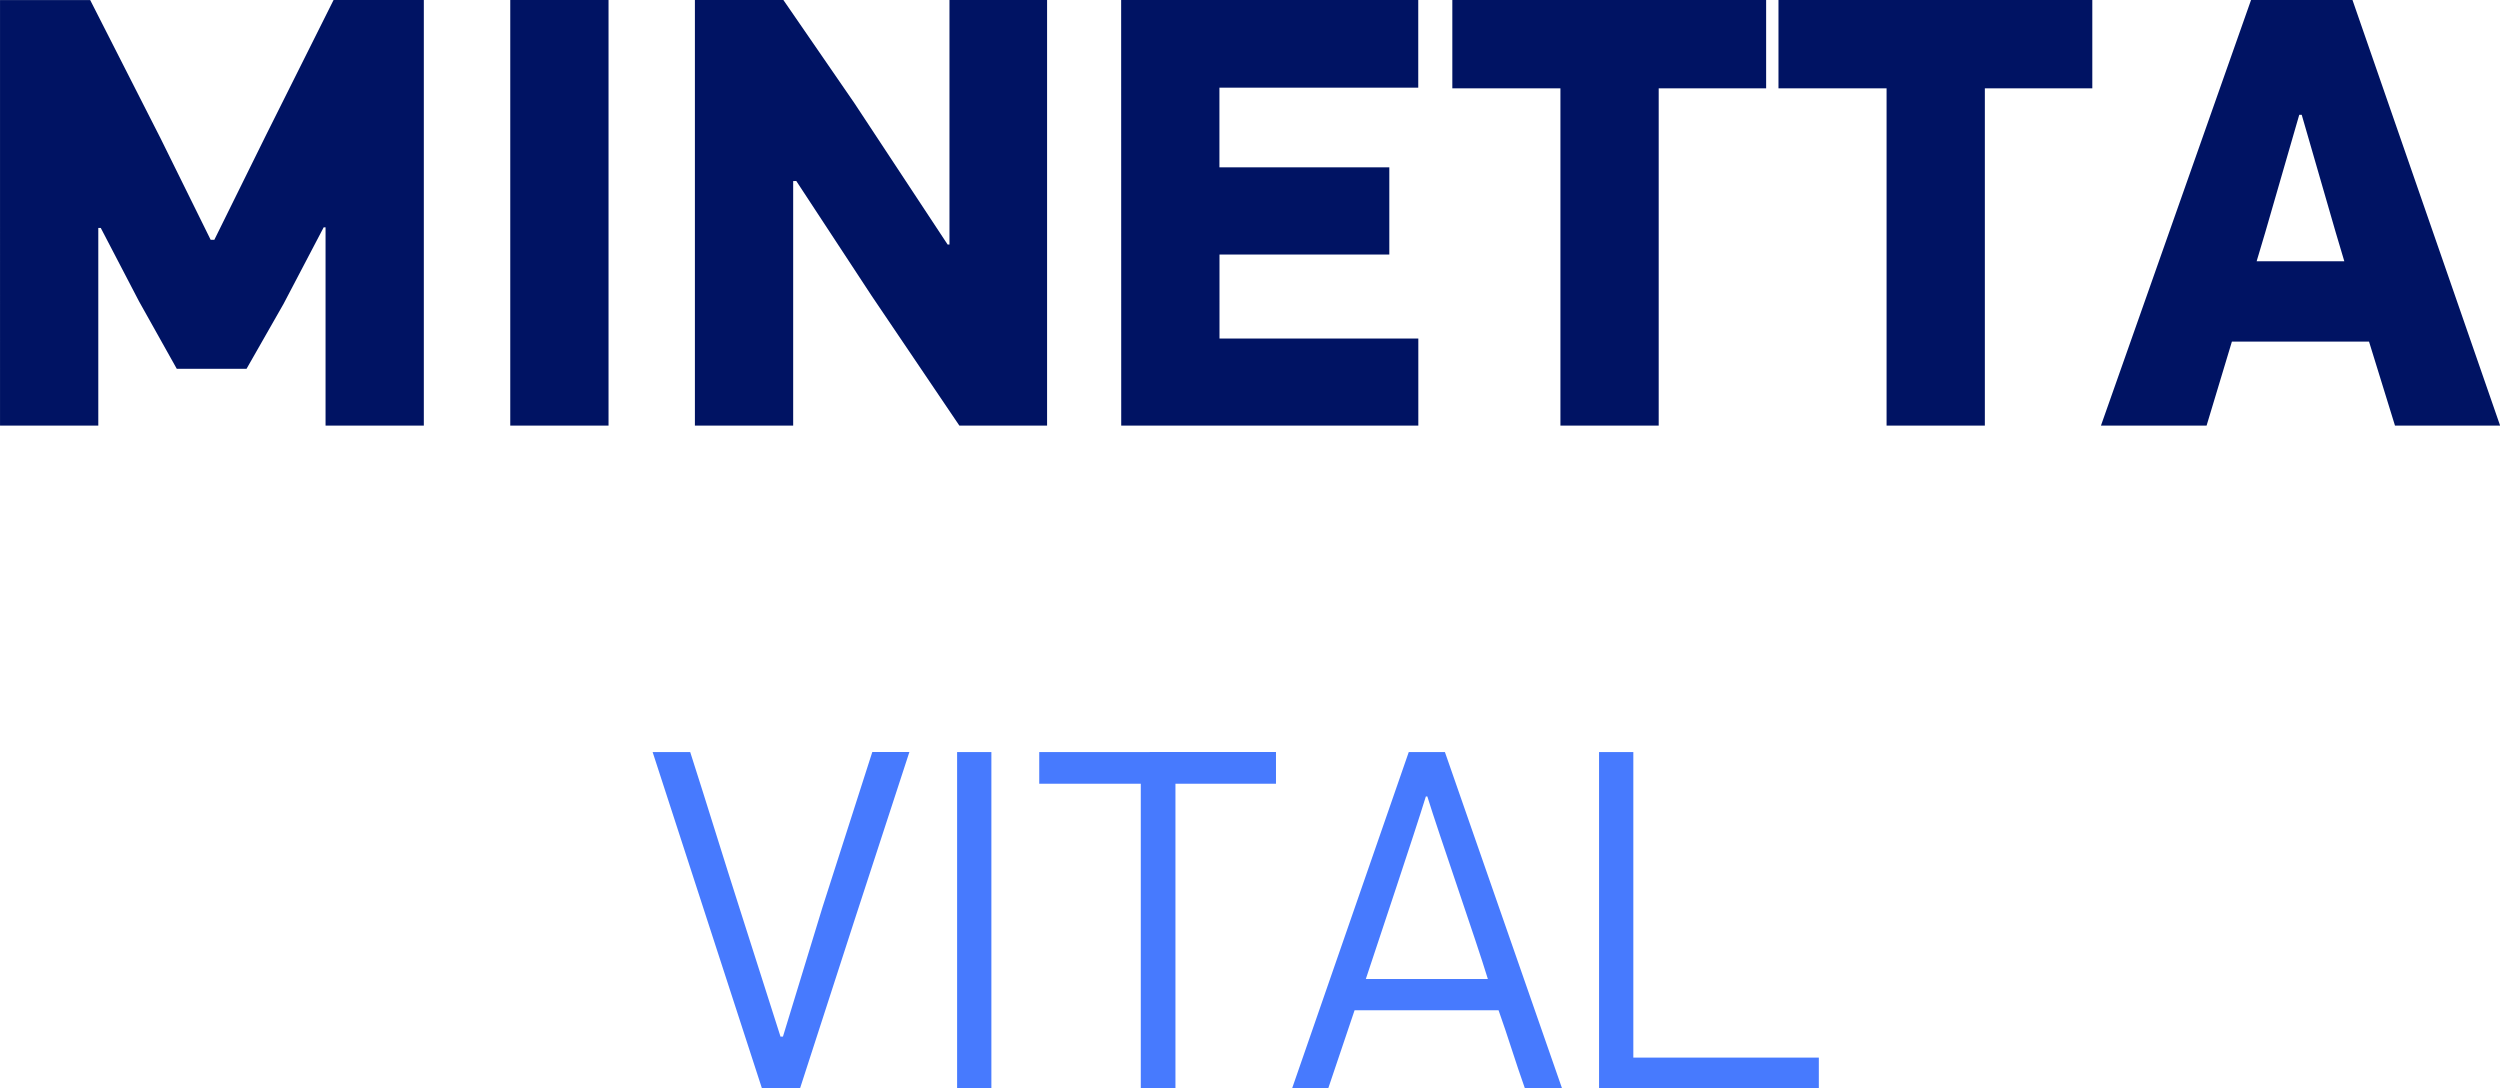 <?xml version="1.0" encoding="UTF-8"?>
<svg xmlns="http://www.w3.org/2000/svg" width="109.39" height="47.624" viewBox="0 0 109.39 47.624">
  <g id="Group_11475" data-name="Group 11475" transform="translate(-413.994 -925.376)">
    <path id="Path_133275" data-name="Path 133275" d="M-39.761-8.677V0h4.3V-18.624H-39.41l-2.946,5.893-2.271,4.6h-.162l-2.189-4.433-3.081-6.055h-3.946V0h4.3V-8.65h.108l1.676,3.217,1.649,2.946h3.054L-41.6-5.325l1.757-3.352Zm8.082-9.947V0h4.3V-18.624Zm12.515,7.92,3.3,5.028L-12.028,0H-8.19V-18.624h-4.271v10.7h-.081l-4.082-6.19-3.108-4.514H-23.6V0h4.3V-10.7ZM-4.946,0h13V-3.811h-8.7V-7.487H6.785V-11.3H-.649v-3.487h8.7v-3.838h-13ZM23.273-14.758v-3.865H9.542v3.865h4.73V0h4.3V-14.758Zm14.272,0v-3.865H23.813v3.865h4.73V0h4.3V-14.758Zm7.568,6.3L46.6-13.6h.108L48.194-8.46l.378,1.27H44.735ZM50.789,0h4.6l-6.46-18.624H44.491L37.923,0h4.622l1.108-3.676h6Z" transform="translate(468 943.999)" fill="#001363"></path>
    <path id="Path_133276" data-name="Path 133276" d="M-19.854-2.264l-1.752-5.49c-.748-2.328-1.452-4.635-2.2-6.963H-25.45L-20.666,0H-19c1.6-4.956,3.161-9.762,4.785-14.717h-1.623l-2.179,6.792-1.73,5.66ZM-10.627,0V-14.717h-1.5V0ZM1.826-13.329v-1.388H-8.533v1.388H-4.09V0h1.517V-13.329Zm6.622.555c.513,1.666,2.136,6.3,2.649,7.989H5.757c.555-1.687,2.115-6.323,2.627-7.989ZM14.343,0,9.217-14.717H7.636L2.531,0H4.112L5.265-3.418h6.3c.406,1.132.748,2.286,1.153,3.418ZM25.579,0V-1.346H17.462V-14.717h-1.5V0Z" transform="translate(468 972.999)" fill="#477afe"></path>
  </g>
</svg>

